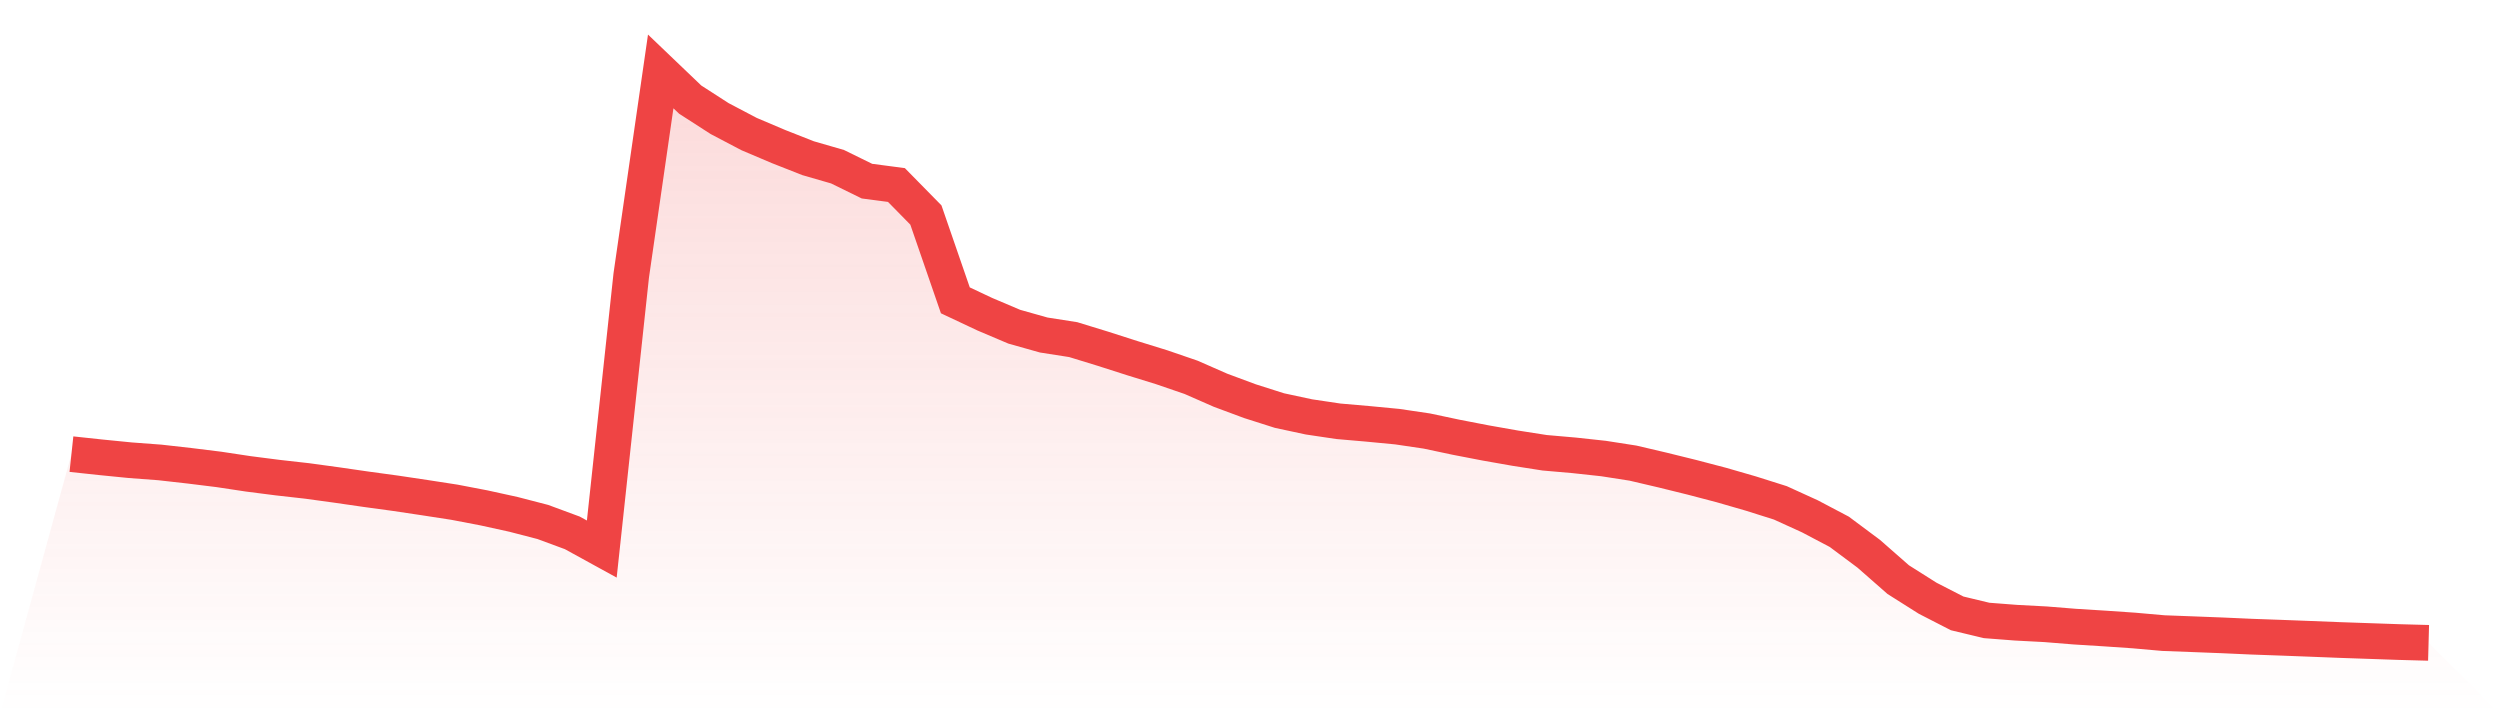 <svg viewBox="0 0 140 40" xmlns="http://www.w3.org/2000/svg">
<defs>
<linearGradient id="gradient" x1="0" x2="0" y1="0" y2="1">
<stop offset="0%" stop-color="#ef4444" stop-opacity="0.2"/>
<stop offset="100%" stop-color="#ef4444" stop-opacity="0"/>
</linearGradient>
</defs>
<path d="M4,25.432 L4,25.432 L5.65,25.609 L7.3,25.773 L8.95,25.896 L10.6,26.082 L12.25,26.286 L13.9,26.535 L15.55,26.747 L17.2,26.933 L18.85,27.159 L20.5,27.398 L22.15,27.623 L23.8,27.87 L25.45,28.125 L27.1,28.441 L28.75,28.803 L30.4,29.231 L32.05,29.841 L33.7,30.747 L35.35,15.42 L37,4 L38.65,5.578 L40.3,6.641 L41.95,7.508 L43.6,8.208 L45.25,8.858 L46.9,9.335 L48.55,10.144 L50.2,10.361 L51.85,12.041 L53.5,16.819 L55.15,17.596 L56.8,18.296 L58.45,18.761 L60.1,19.019 L61.75,19.525 L63.4,20.054 L65.05,20.564 L66.7,21.13 L68.35,21.854 L70,22.467 L71.65,22.992 L73.3,23.346 L74.95,23.592 L76.6,23.735 L78.25,23.893 L79.9,24.137 L81.55,24.487 L83.2,24.806 L84.85,25.097 L86.5,25.355 L88.15,25.499 L89.8,25.678 L91.45,25.935 L93.1,26.322 L94.75,26.729 L96.4,27.162 L98.05,27.639 L99.7,28.16 L101.35,28.912 L103,29.781 L104.65,31.011 L106.3,32.459 L107.95,33.502 L109.6,34.349 L111.25,34.745 L112.9,34.872 L114.55,34.959 L116.2,35.092 L117.85,35.195 L119.5,35.308 L121.15,35.454 L122.8,35.516 L124.45,35.58 L126.1,35.654 L127.75,35.713 L129.4,35.776 L131.05,35.841 L132.7,35.898 L134.35,35.955 L136,36 L140,40 L0,40 z" fill="url(#gradient)"/>
<path d="M4,25.432 L4,25.432 L5.65,25.609 L7.3,25.773 L8.95,25.896 L10.6,26.082 L12.25,26.286 L13.9,26.535 L15.55,26.747 L17.2,26.933 L18.85,27.159 L20.5,27.398 L22.15,27.623 L23.8,27.87 L25.45,28.125 L27.1,28.441 L28.75,28.803 L30.4,29.231 L32.05,29.841 L33.7,30.747 L35.35,15.42 L37,4 L38.65,5.578 L40.3,6.641 L41.95,7.508 L43.6,8.208 L45.25,8.858 L46.9,9.335 L48.55,10.144 L50.2,10.361 L51.85,12.041 L53.5,16.819 L55.15,17.596 L56.8,18.296 L58.45,18.761 L60.1,19.019 L61.75,19.525 L63.4,20.054 L65.05,20.564 L66.7,21.13 L68.35,21.854 L70,22.467 L71.65,22.992 L73.3,23.346 L74.95,23.592 L76.6,23.735 L78.25,23.893 L79.9,24.137 L81.55,24.487 L83.2,24.806 L84.85,25.097 L86.5,25.355 L88.15,25.499 L89.8,25.678 L91.45,25.935 L93.1,26.322 L94.75,26.729 L96.4,27.162 L98.05,27.639 L99.7,28.16 L101.35,28.912 L103,29.781 L104.65,31.011 L106.3,32.459 L107.95,33.502 L109.6,34.349 L111.25,34.745 L112.9,34.872 L114.55,34.959 L116.2,35.092 L117.85,35.195 L119.5,35.308 L121.15,35.454 L122.8,35.516 L124.45,35.58 L126.1,35.654 L127.75,35.713 L129.4,35.776 L131.05,35.841 L132.7,35.898 L134.35,35.955 L136,36" fill="none" stroke="#ef4444" stroke-width="2"/>
</svg>